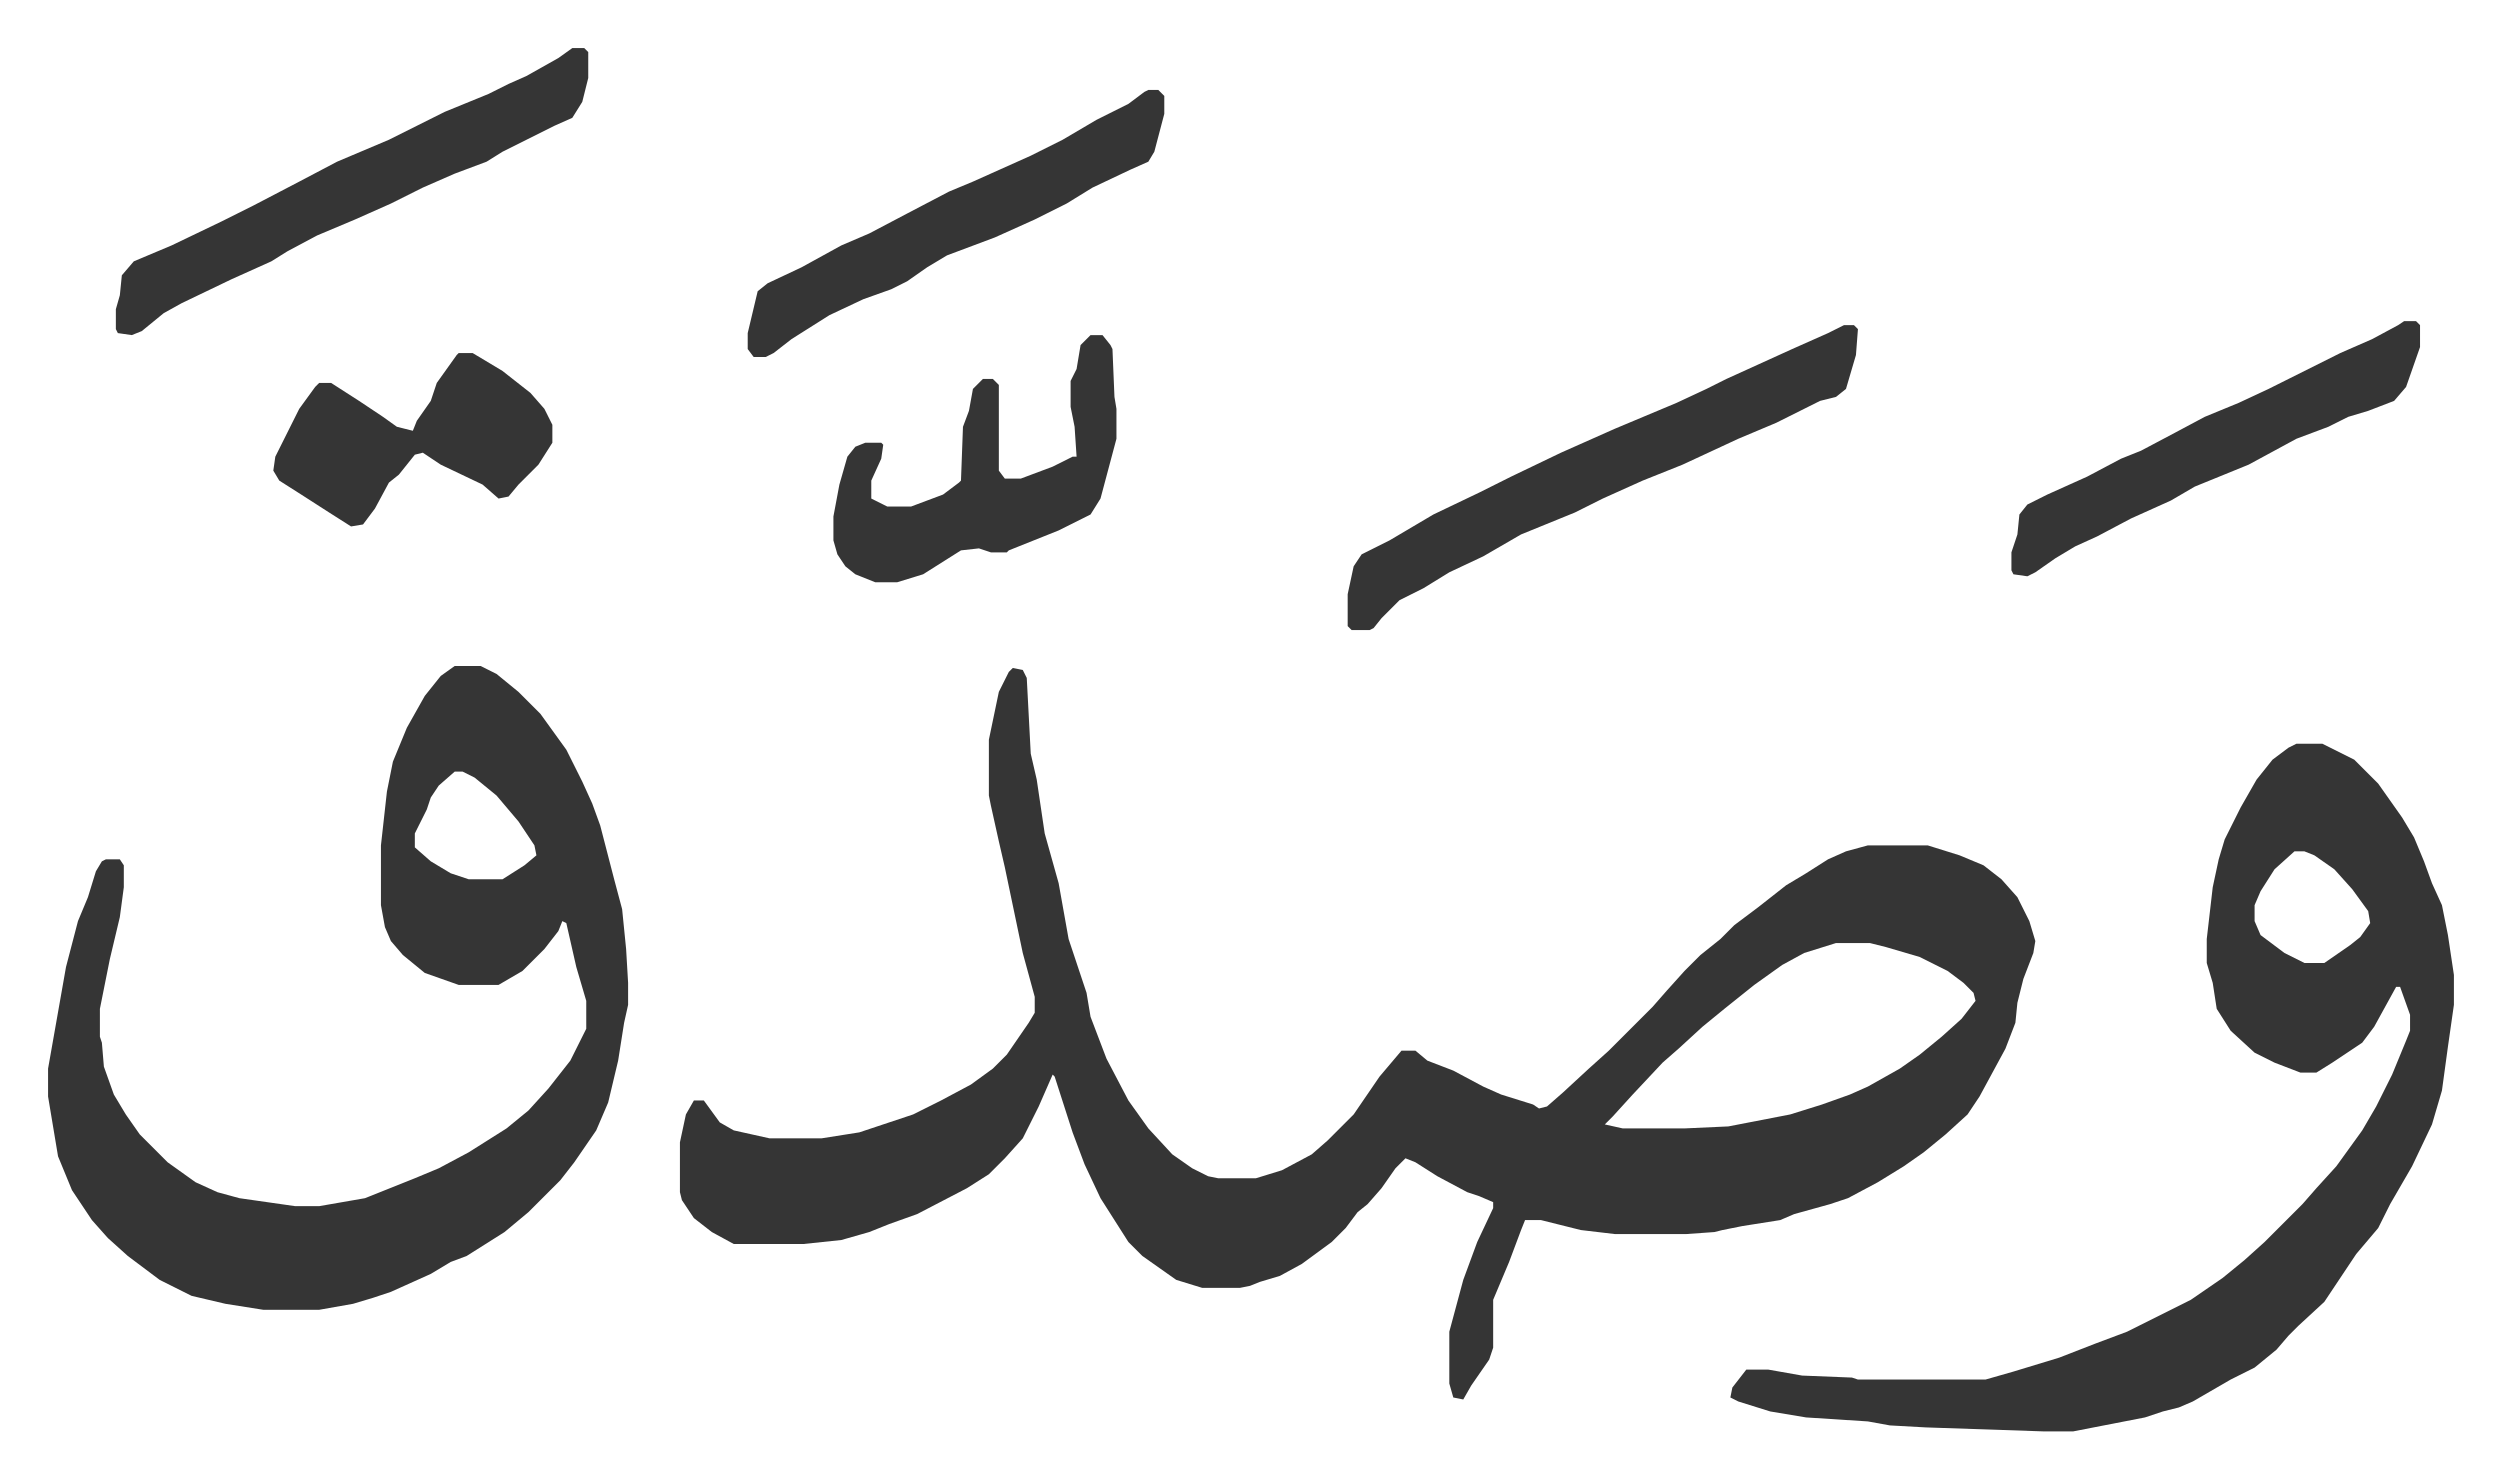<svg xmlns="http://www.w3.org/2000/svg" role="img" viewBox="-24.12 354.88 1254.24 741.24"><path fill="#353535" id="rule_normal" d="M484 690l5 1 2 4 2 38 3 13 4 27 7 25 5 28 9 27 2 12 8 21 11 21 10 14 12 13 10 7 8 4 5 1h19l13-4 15-8 8-7 5-5 8-8 13-19 11-13h7l6 5 13 5 15 8 9 4 16 5 3 2 4-1 8-7 13-12 10-9 22-22 7-8 9-10 8-8 10-8 7-7 12-9 14-11 10-6 11-7 9-4 11-3h30l16 5 12 5 9 7 8 9 6 12 3 10-1 6-5 13-3 12-1 10-5 13-13 24-6 9-11 10-11 9-10 7-13 8-15 8-9 3-18 5-7 3-19 3-10 2-4 1-14 1h-36l-17-2-20-5h-8l-2 5-6 16-8 19v24l-2 6-9 13-4 7-5-1-2-7v-26l7-26 7-19 8-17v-3l-7-3-6-2-15-8-11-7-5-2-5 5-7 10-7 8-5 4-6 8-7 7-15 11-11 6-10 3-5 2-5 1h-19l-13-4-17-12-7-7-14-22-8-17-6-16-9-28-1-1-7 16-8 16-9 10-8 8-11 7-25 13-14 5-10 4-14 4-19 2h-35l-11-6-9-7-6-9-1-4v-25l3-14 4-7h5l8 11 7 4 18 4h26l19-3 27-9 14-7 15-8 11-8 7-7 11-16 3-5v-8l-6-22-9-43-3-13-4-18-1-5v-28l5-24 5-10zm413 138l-16 5-11 6-14 10-15 12-11 9-12 11-8 7-15 16-10 11-4 4 9 2h31l22-1 31-6 16-5 14-5 9-4 16-9 10-7 11-9 10-9 7-9-1-4-5-5-8-6-14-7-17-5-8-2zM204 689h13l8 4 11 9 11 11 13 18 8 16 5 11 4 11 7 27 4 15 2 20 1 17v11l-2 9-3 19-5 21-6 14-11 16-7 9-11 11-5 5-12 10-19 12-8 3-10 6-20 9-9 3-10 3-17 3h-28l-19-3-17-4-16-8-16-12-10-9-8-9-6-9-4-6-7-17-5-30v-14l9-51 6-23 5-12 4-13 3-5 2-1h7l2 3v11l-2 15-5 21-5 25v14l1 3 1 12 5 14 6 10 7 10 14 14 14 10 11 5 11 3 28 4h12l23-4 25-10 12-5 15-8 19-12 11-9 10-11 11-14 8-16v-14l-5-17-5-22-2-1-2 5-7 9-11 11-12 7h-20l-17-6-11-9-6-7-3-7-2-11v-30l3-27 3-15 7-17 9-16 8-10zm0 53l-8 7-4 6-2 6-6 12v7l8 7 10 6 9 3h17l11-7 6-5-1-5-8-12-11-13-11-9-6-3z"/><path fill="#353535" id="rule_normal" d="M1128 728h13l16 8 12 12 12 17 6 10 5 12 4 11 5 11 3 15 3 20v15l-3 21-3 22-5 17-10 21-11 19-6 12-11 13-10 15-6 9-13 12-5 5-6 7-11 9-12 6-19 11-7 3-8 2-9 3-36 7h-15l-59-2-18-1-11-2-31-2-18-3-16-5-4-2 1-5 7-9h11l17 3 25 1 3 1h64l14-4 23-7 18-7 16-6 16-8 16-8 16-11 11-9 10-9 19-19 7-8 10-11 13-18 7-12 8-16 7-17 2-5v-8l-5-14h-2l-11 20-6 8-15 10-8 5h-8l-13-5-10-5-12-11-7-11-2-13-3-10v-12l3-26 3-14 3-10 8-16 8-14 8-10 8-6zm-1 54l-10 9-7 11-3 7v8l3 7 12 9 10 5h10l13-9 5-4 5-7-1-6-8-11-9-10-10-7-5-2zM901 518h5l2 2-1 13-5 17-5 4-8 2-8 4-14 7-19 8-28 13-20 8-20 9-14 7-27 11-19 11-17 8-13 8-12 6-9 9-4 5-2 1h-9l-2-2v-16l3-14 4-6 14-7 22-13 23-11 16-8 25-12 27-12 31-13 15-7 10-5 33-15 18-8zM263 379h6l2 2v13l-3 12-5 8-9 4-26 13-8 5-16 6-16 7-16 8-18 8-19 8-15 8-8 5-20 9-25 12-9 5-11 9-5 2-7-1-1-2v-10l2-7 1-10 6-7 19-8 25-12 16-8 23-12 19-10 26-11 28-14 22-9 10-5 9-4 16-9zm260 144h6l4 5 1 2 1 24 1 6v15l-4 15-4 15-5 8-16 8-25 10-1 1h-8l-6-2-9 1-19 12-13 4h-11l-10-4-5-4-4-6-2-7v-12l3-16 4-14 4-5 5-2h8l1 1-1 7-5 11v9l8 4h12l16-6 8-6 1-1 1-27 3-8 2-11 5-5h5l3 3v43l3 4h8l16-6 10-5h2l-1-15-2-10v-13l3-6 2-12zm29-123h5l3 3v9l-5 19-3 5-9 4-19 9-13 8-16 8-20 9-24 9-10 6-10 7-8 4-14 5-17 8-19 12-9 7-4 2h-6l-3-4v-8l5-21 5-4 17-8 20-11 14-6 19-10 21-11 12-5 29-13 16-8 17-10 16-8 8-6zm630 116h6l2 2v11l-7 20-6 7-13 5-10 3-10 5-16 6-24 13-27 11-12 7-20 9-17 9-11 5-10 6-10 7-4 2-7-1-1-2v-9l3-9 1-10 4-5 10-5 20-9 17-9 10-4 17-9 15-8 17-7 15-7 20-10 16-8 16-7 13-7zm-976 16h7l15 9 14 11 7 8 4 8v9l-7 11-10 10-5 6-5 1-8-7-21-10-9-6-4 1-8 10-5 4-7 13-6 8-6 1-11-7-14-9-11-7-3-5 1-7 8-16 4-8 8-11 2-2h6l14 9 12 8 7 5 8 2 2-5 7-10 3-9 10-14z"/></svg>
